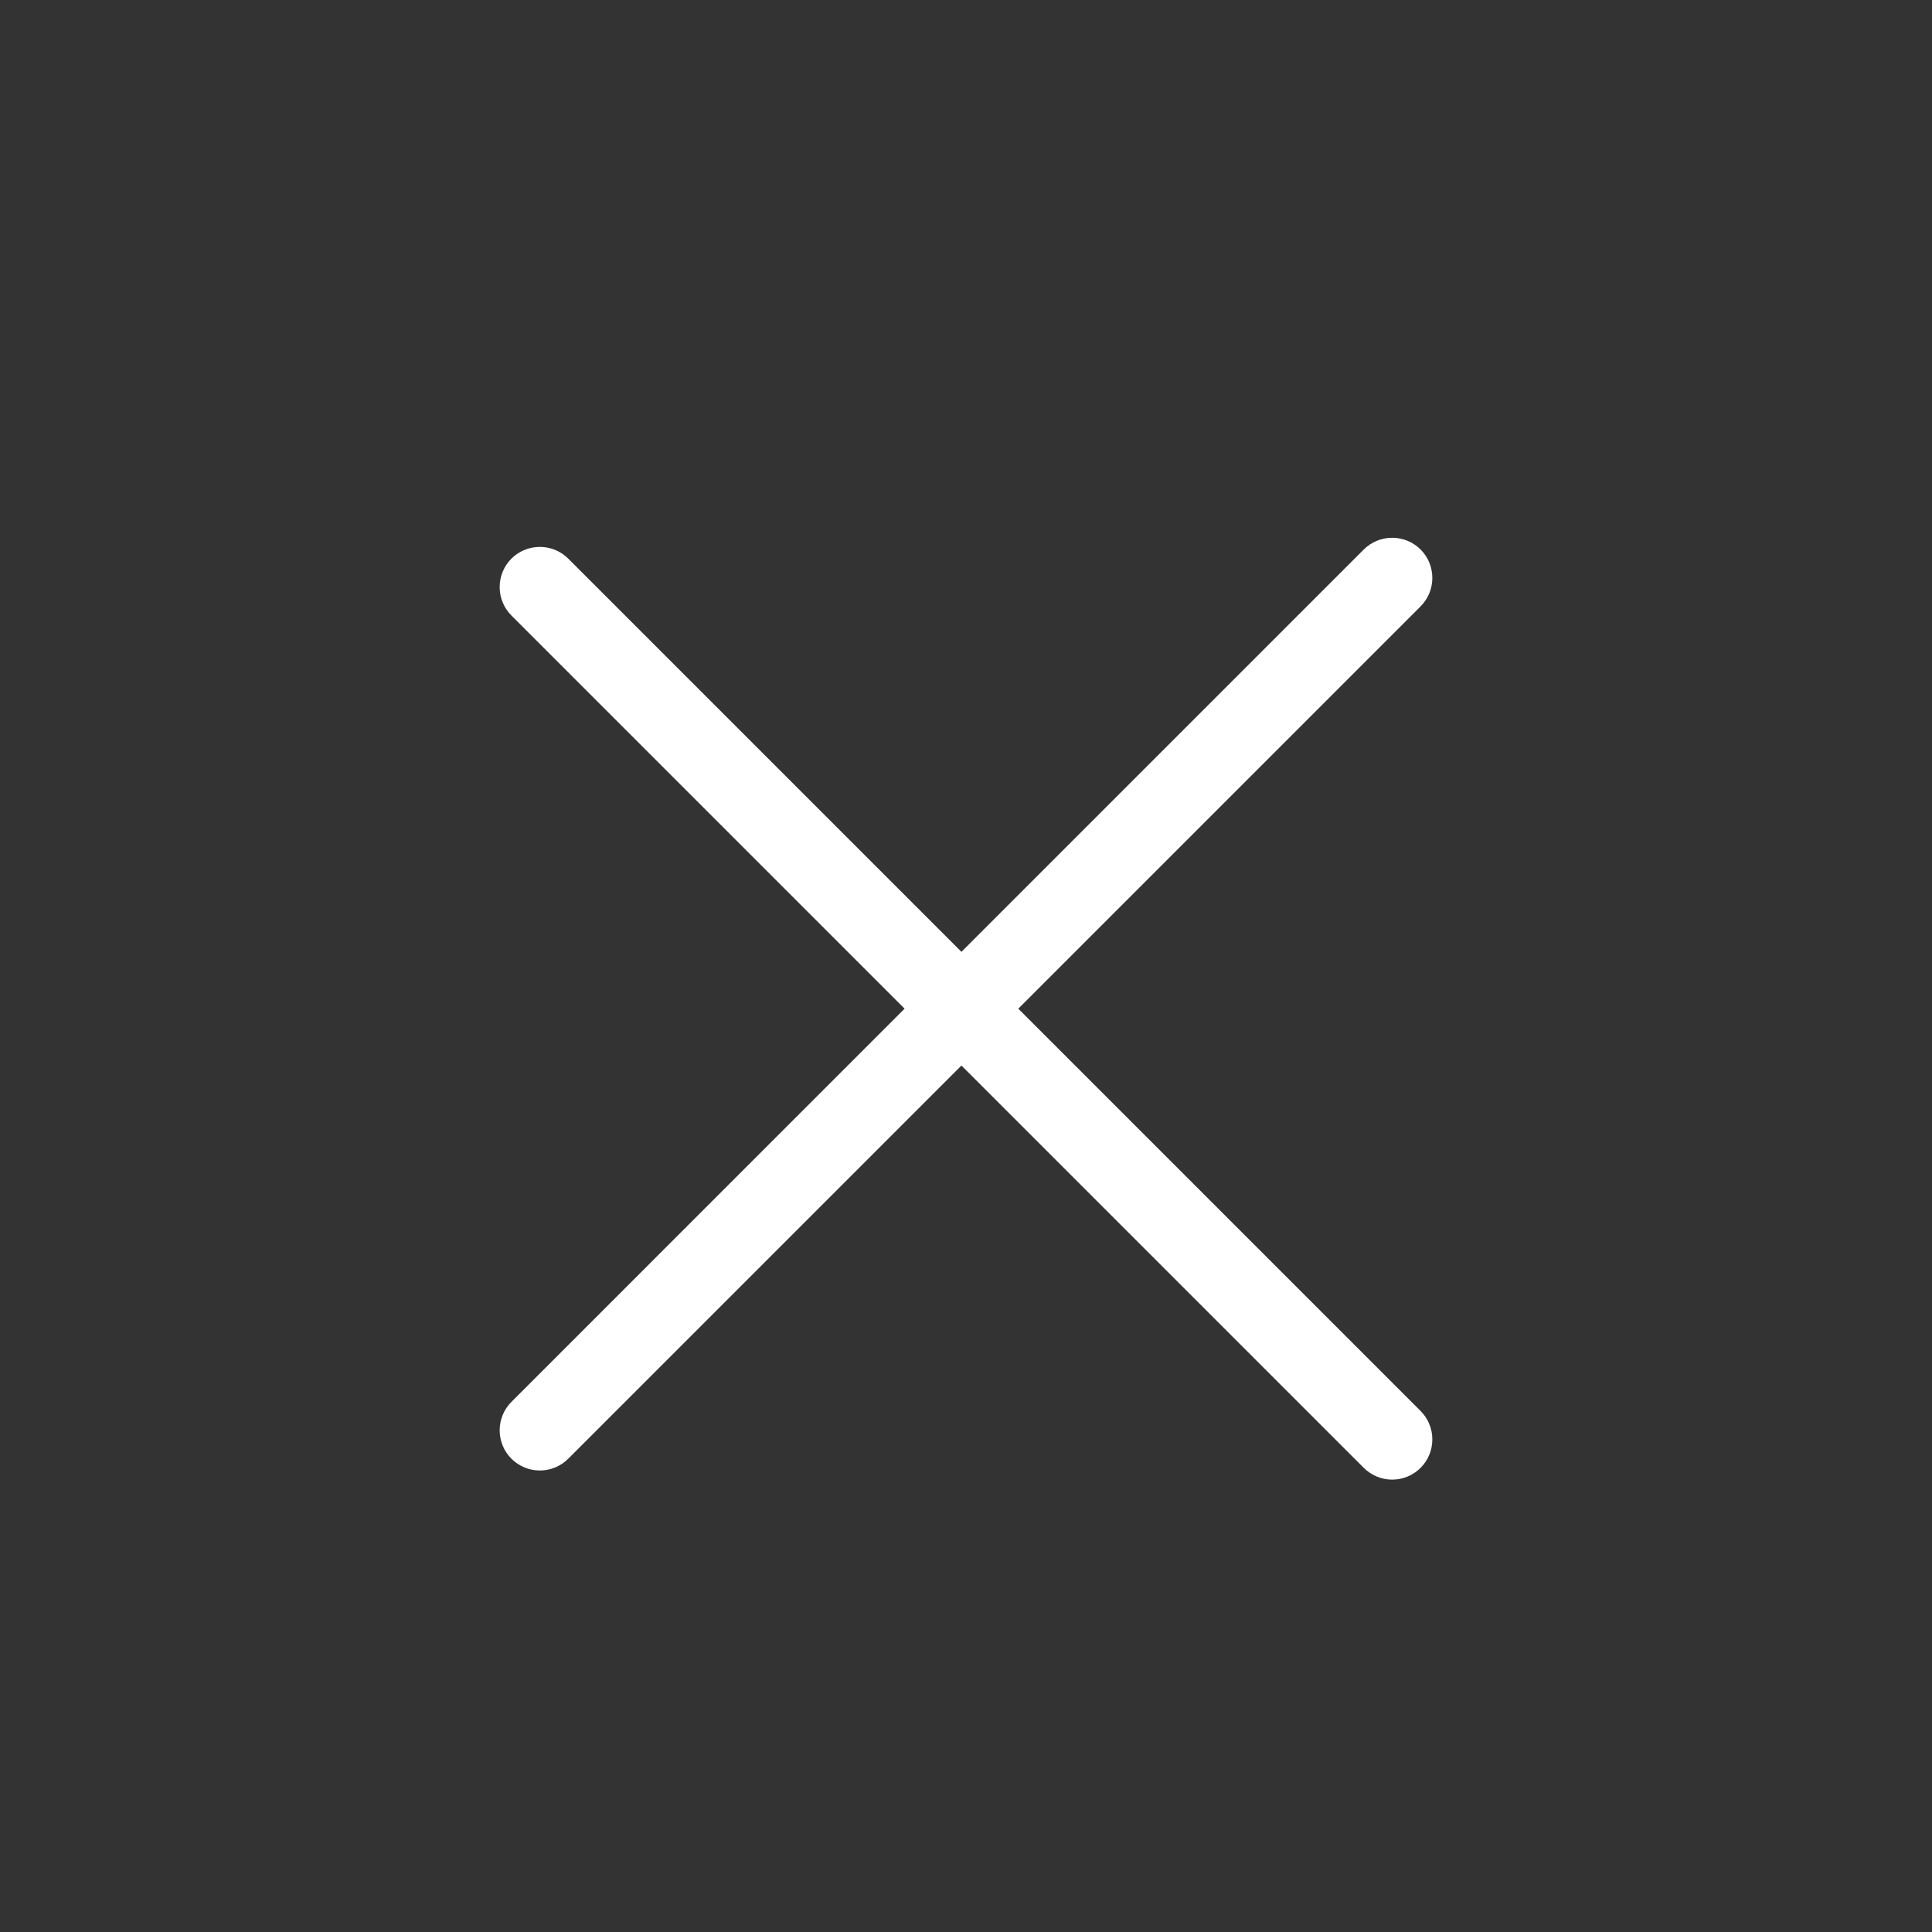 <svg width="40" height="40" viewBox="0 0 40 40" fill="none" xmlns="http://www.w3.org/2000/svg">
<rect x="0" y="0" width="40" height="40" fill="#333333" stroke="none"/>
<path d="M28.235 30.39L10.588 12.743C10.432 12.587 10.345 12.375 10.345 12.155C10.345 11.934 10.432 11.722 10.588 11.566C10.744 11.41 10.956 11.323 11.177 11.323C11.397 11.323 11.609 11.41 11.765 11.566L29.412 29.213C29.568 29.369 29.655 29.581 29.655 29.802C29.655 30.022 29.568 30.234 29.412 30.39C29.256 30.546 29.044 30.634 28.824 30.634C28.603 30.634 28.391 30.546 28.235 30.39Z" fill="white"/>
<path d="M29.412 12.554L11.765 30.201C11.609 30.357 11.397 30.445 11.176 30.445C10.956 30.445 10.744 30.357 10.588 30.201C10.432 30.045 10.345 29.833 10.345 29.613C10.345 29.392 10.432 29.181 10.588 29.025L28.235 11.377C28.391 11.221 28.603 11.134 28.824 11.134C29.044 11.134 29.256 11.221 29.412 11.377C29.568 11.533 29.655 11.745 29.655 11.966C29.655 12.186 29.568 12.398 29.412 12.554Z" fill="white"/>
</svg>
